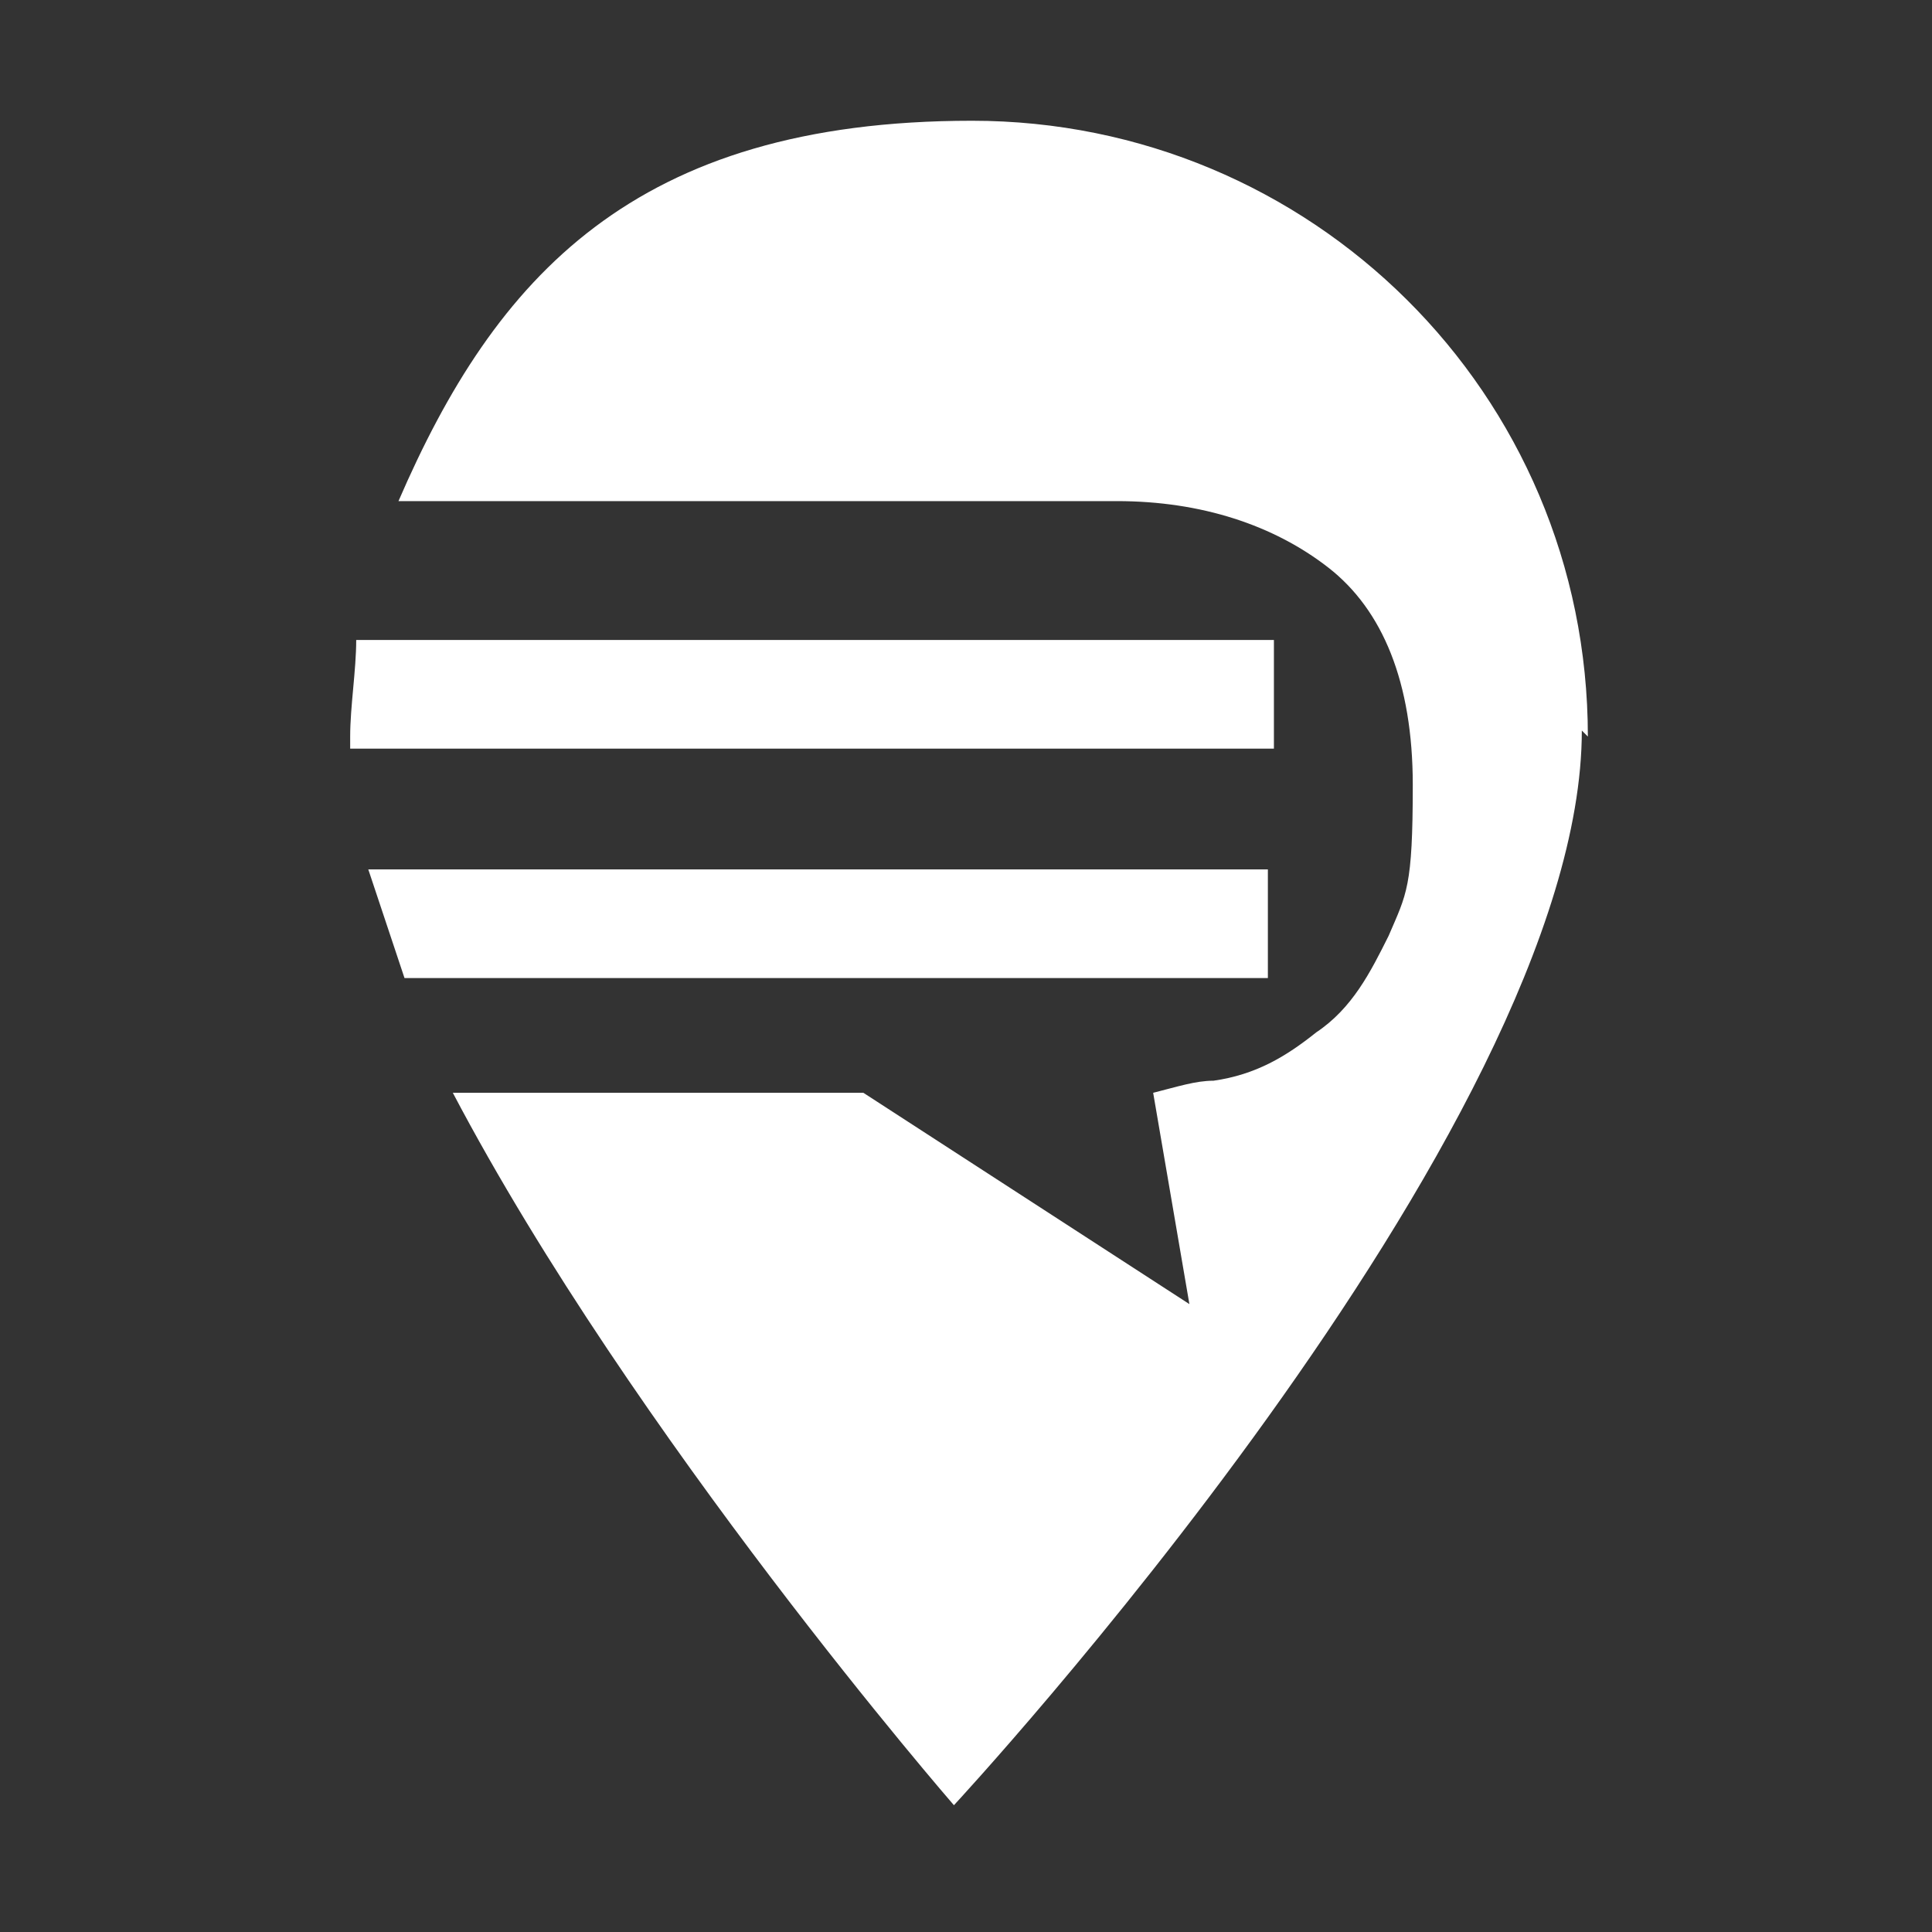 <?xml version="1.0" encoding="UTF-8"?>
<svg id="Layer_1" xmlns="http://www.w3.org/2000/svg" version="1.1" viewBox="0 0 32 32">
  <rect x="0" y="0" width="32" height="32" fill="#333333" stroke="none"/>
  <!-- Generator: Adobe Illustrator 29.1.0, SVG Export Plug-In . SVG Version: 2.1.0 Build 54)  -->
  <defs>
    <style>
      .st0 {
        fill: #fff;
      }
    </style>
  </defs>
  <path class="st0" d="M26.3,12.2c0-5.7-4.6-10.2-10.2-10.2s-7.9,2.6-9.5,6.3h11.9c1.4,0,2.6.4,3.5,1.1.9.7,1.4,1.9,1.4,3.6s-.1,1.8-.4,2.5c-.3.6-.6,1.2-1.2,1.6-.5.4-1,.7-1.7.8-.3,0-.6.1-1,.2l.6,3.5-5.4-3.5h-6.8c3,5.7,8.3,11.8,8.3,11.8,0,0,10.4-11.2,10.4-17.8"/>
  <path class="st0" d="M21,10.6H5.9c0,.5-.1,1.1-.1,1.6v.2h15.3v-1.8ZM6.7,16.2h14.3v-1.8H6.1c.2.6.4,1.2.6,1.8"/>
</svg>
